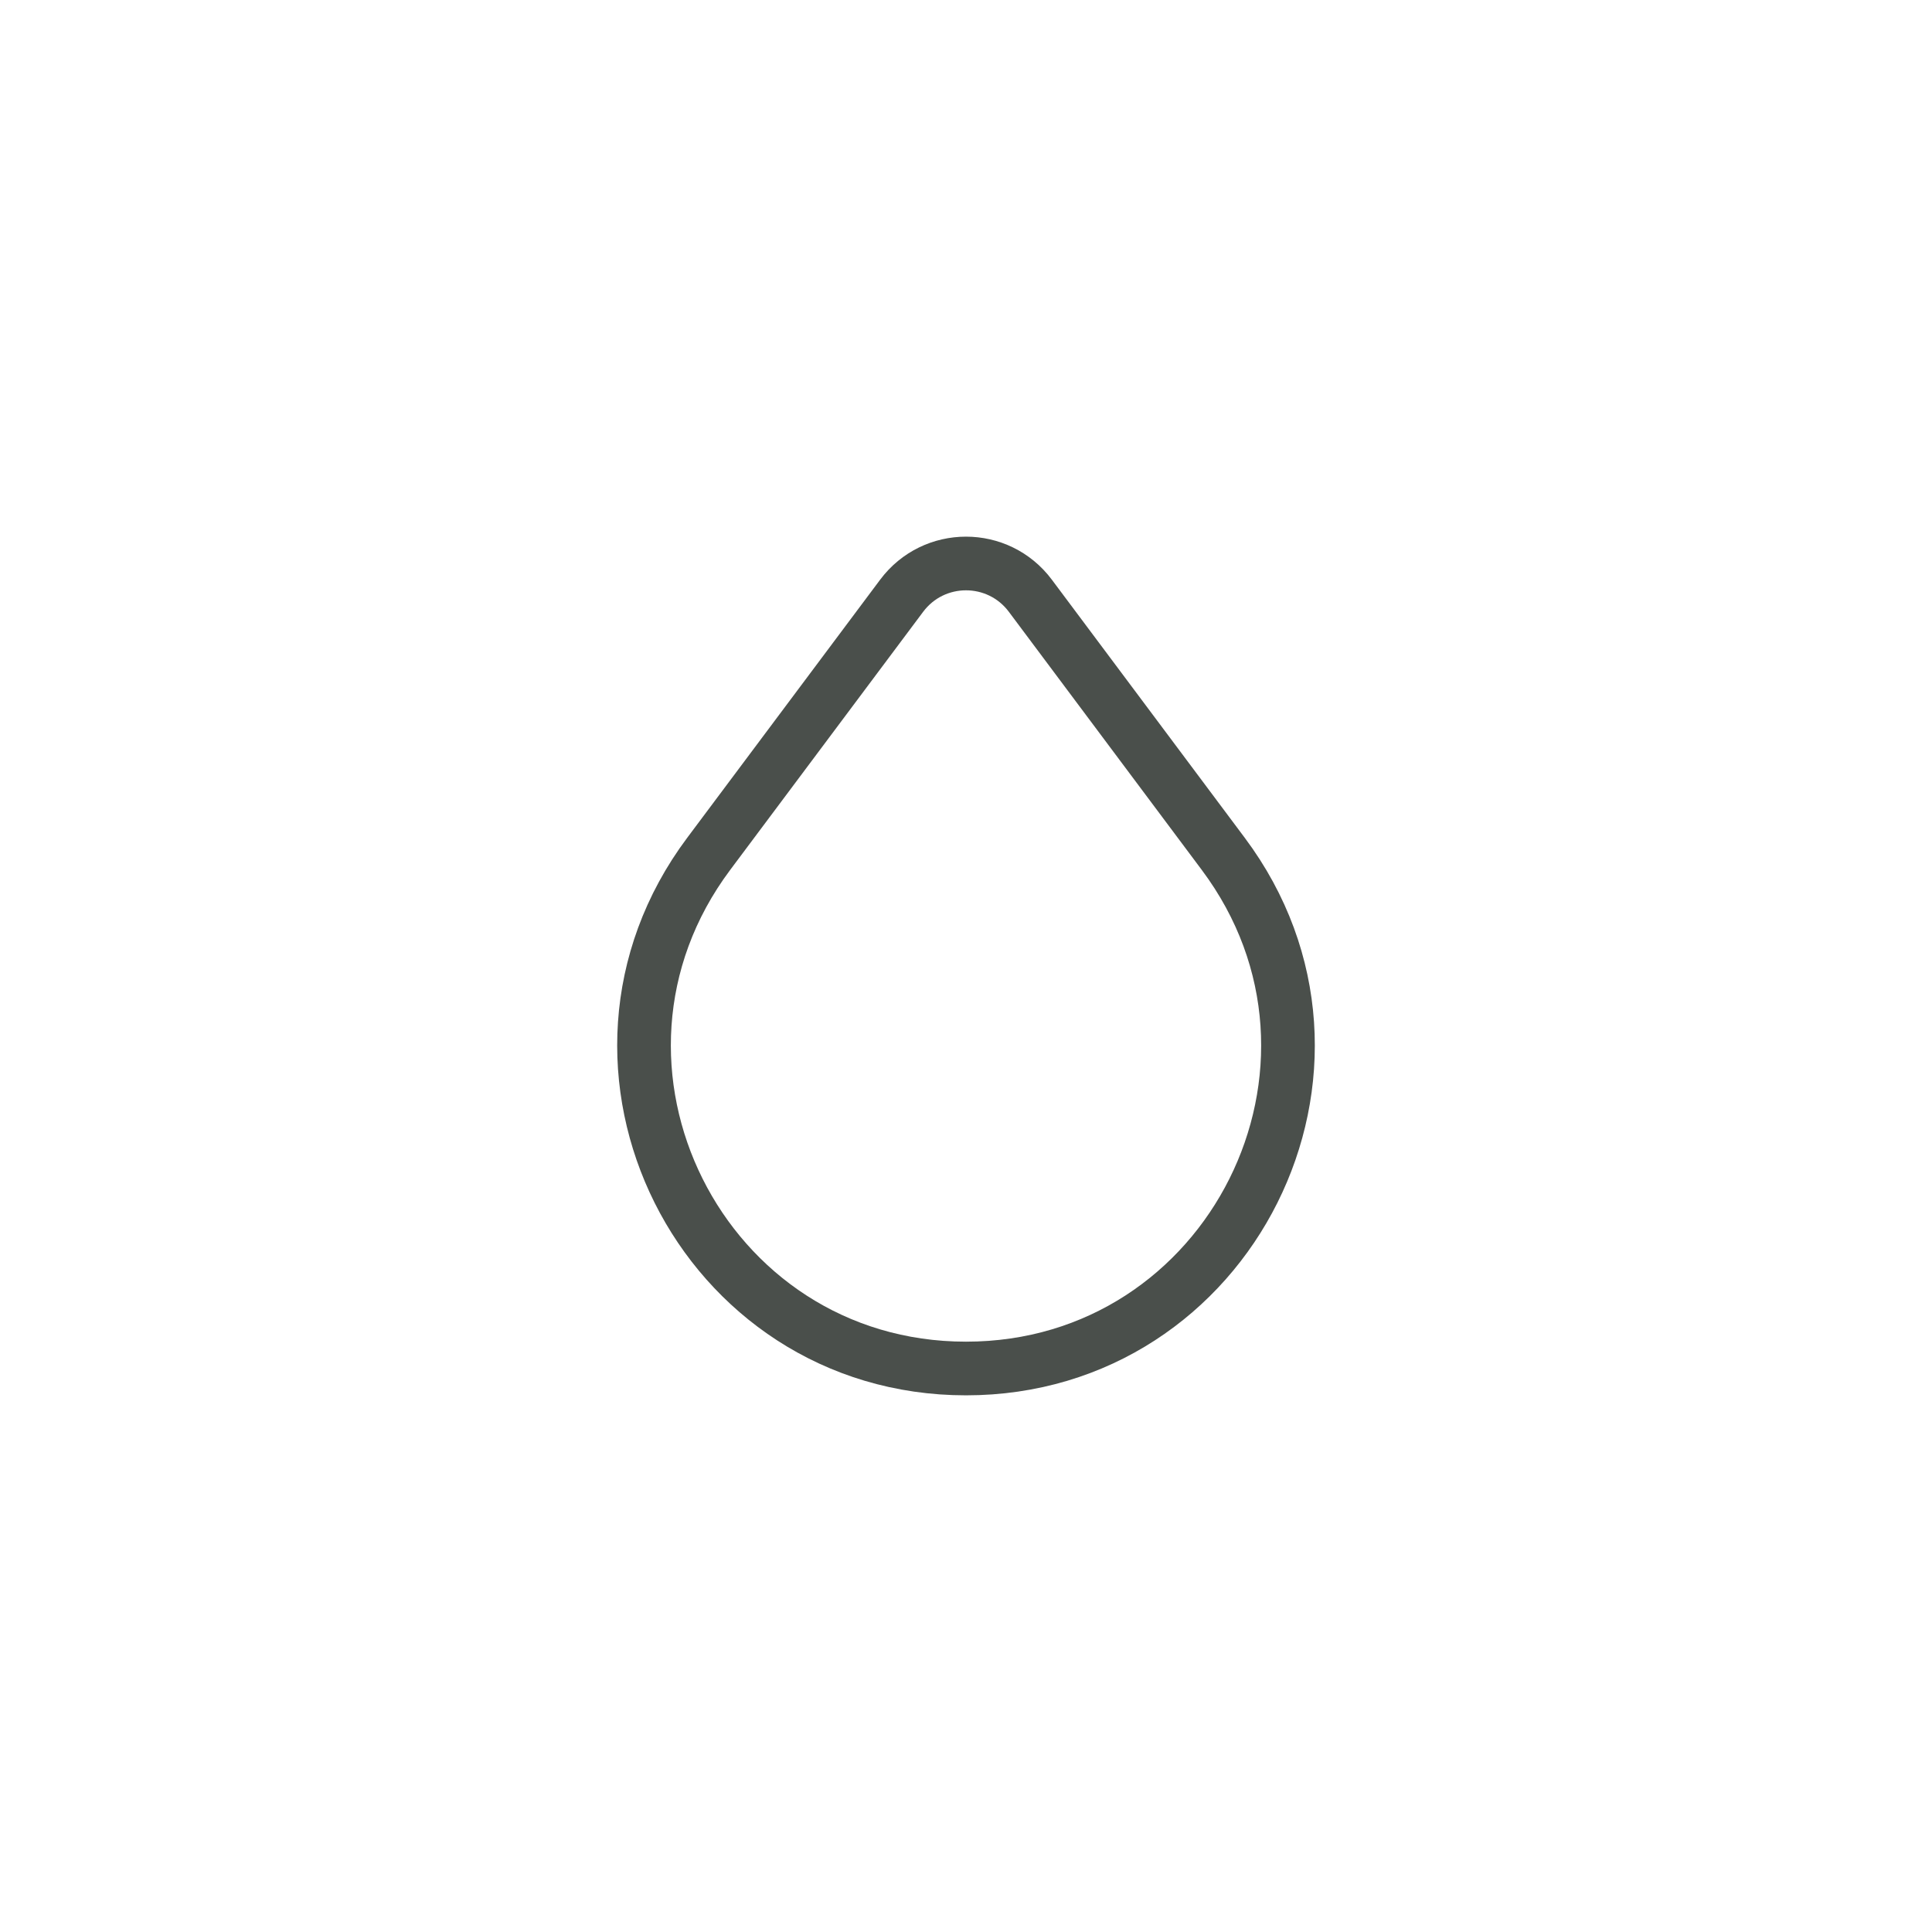<svg width="36" height="36" viewBox="0 0 36 36" fill="none" xmlns="http://www.w3.org/2000/svg">
<g id="Group">
<g id="Group_2">
<path id="Path" fill-rule="evenodd" clip-rule="evenodd" d="M19.2 11.102L22.794 15.911C25.751 19.865 22.932 25.5 18 25.5V25.5C13.068 25.5 10.25 19.865 13.205 15.911L16.8 11.102C17.4 10.299 18.6 10.299 19.2 11.102Z" stroke="#4A4F4B" stroke-linecap="round" stroke-linejoin="round"/>
</g>
</g>
</svg>
